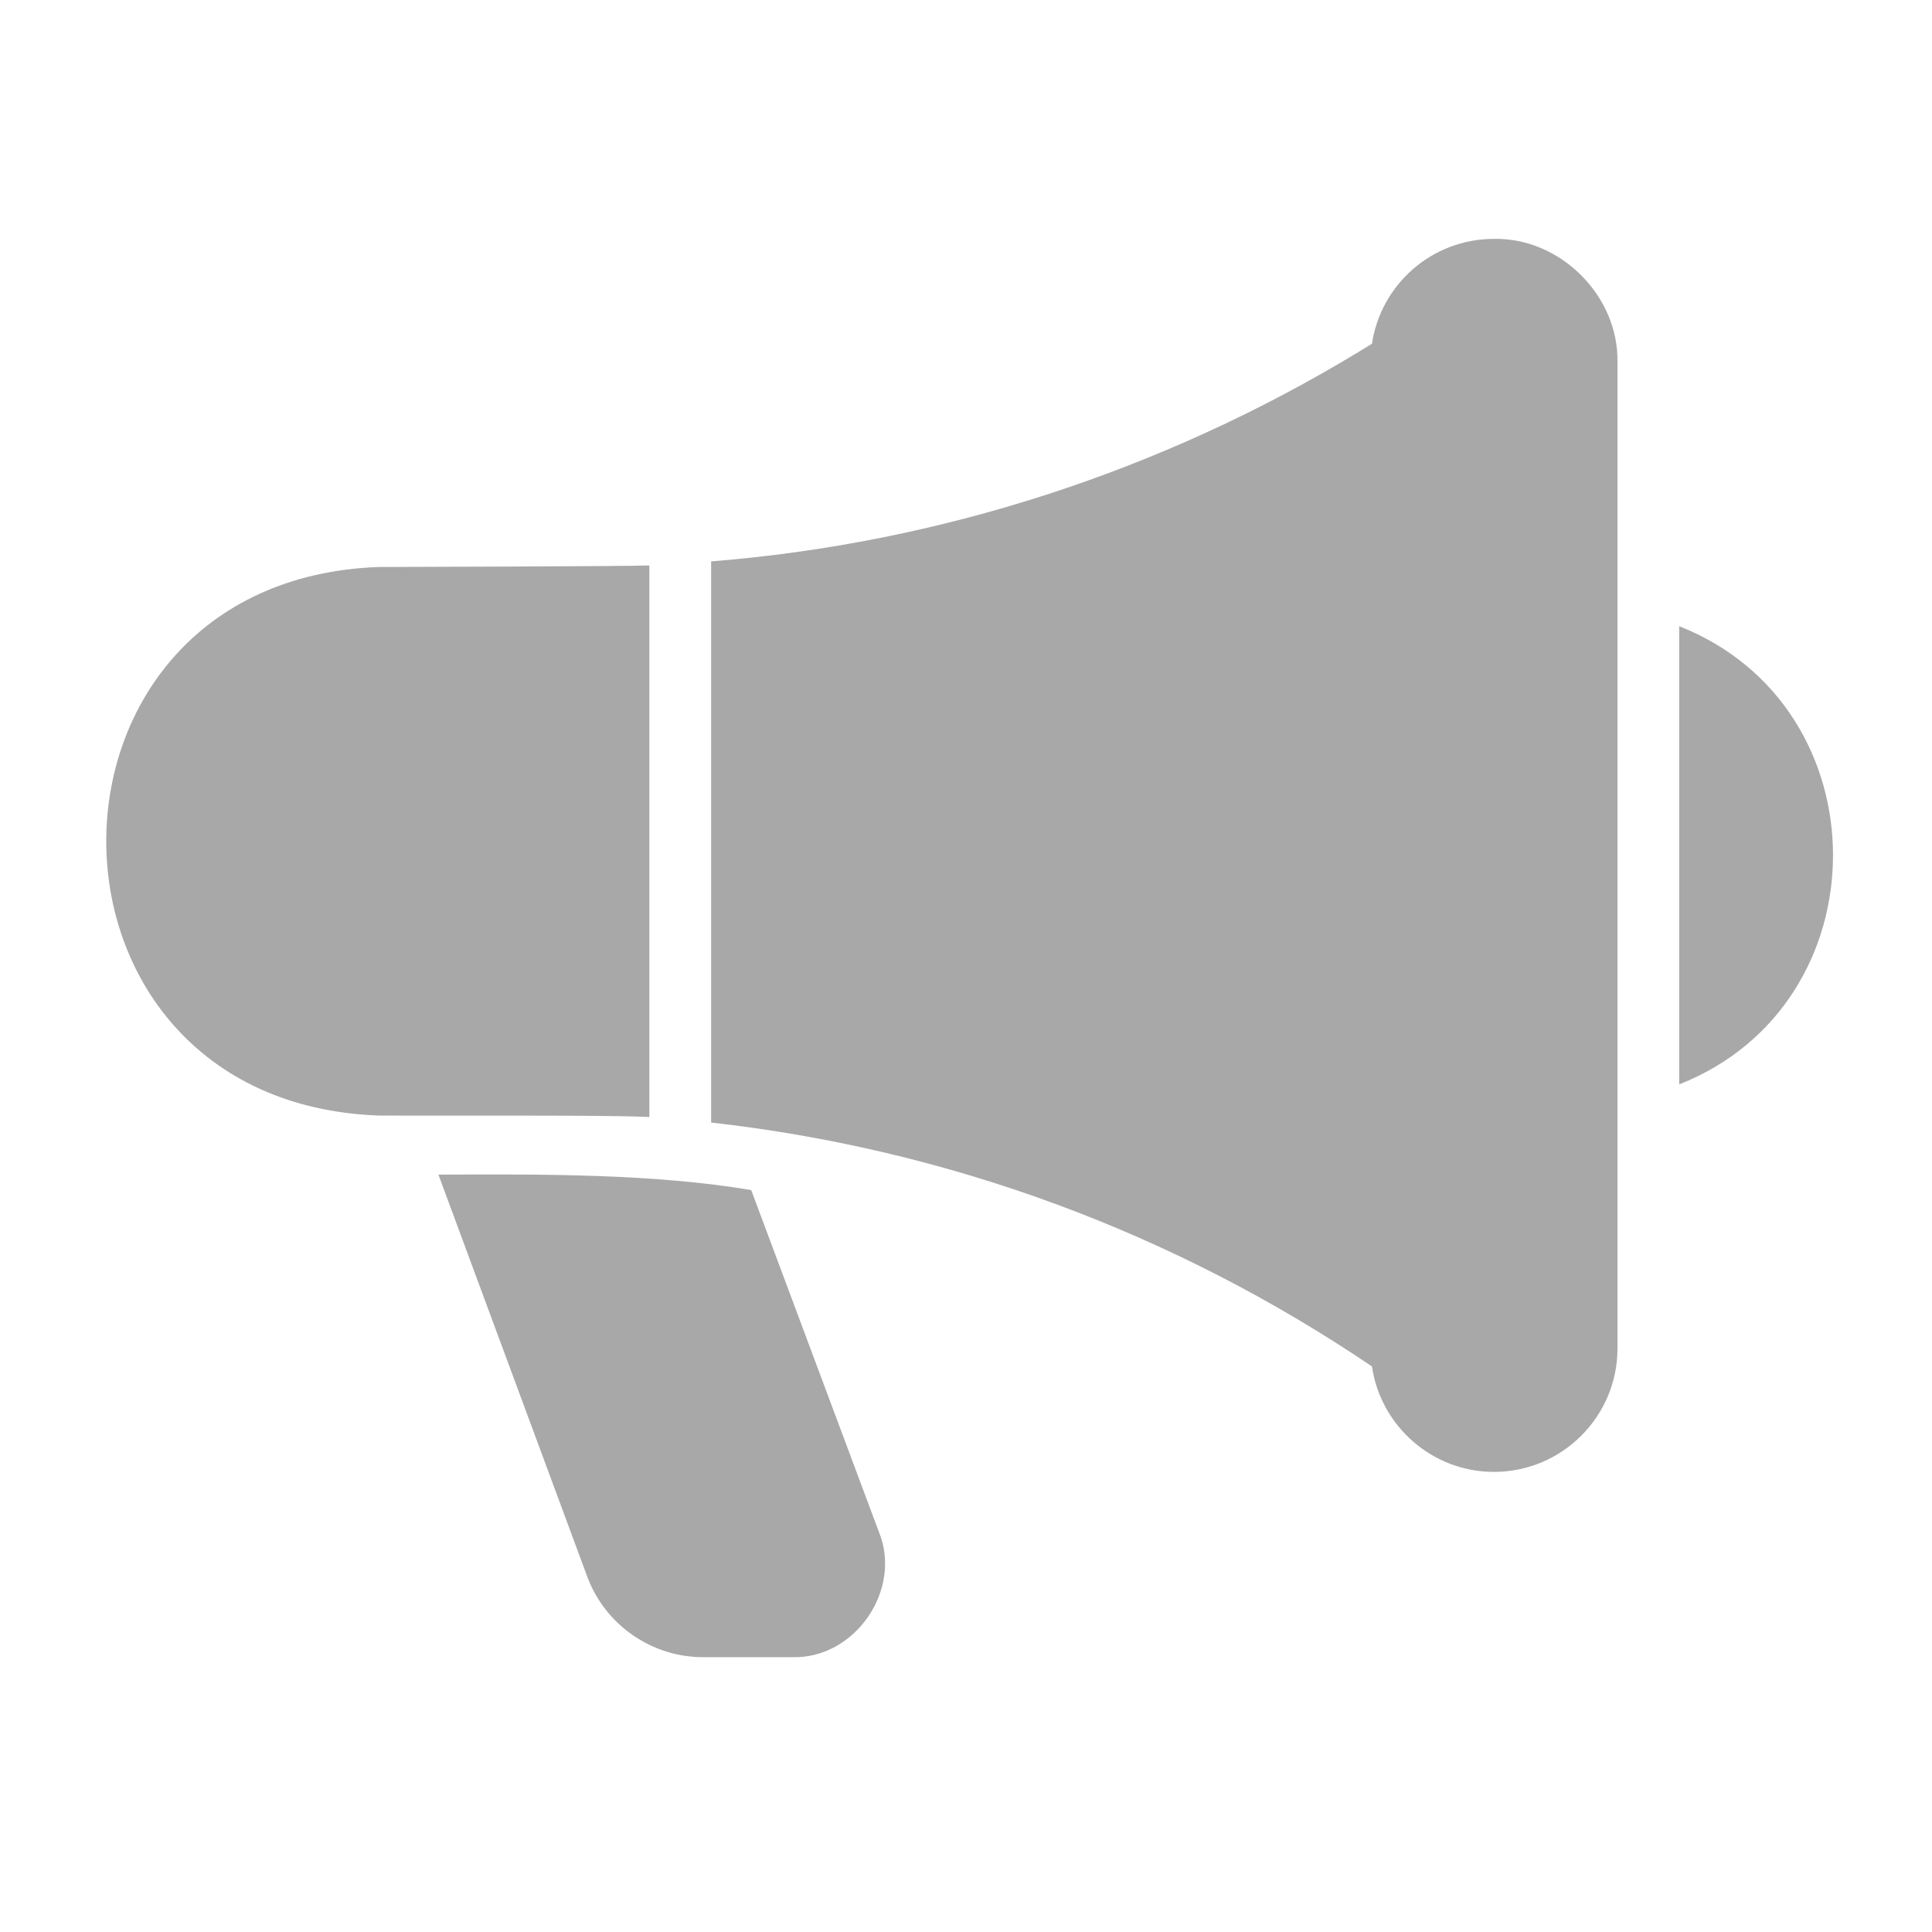 <svg width="40" height="40" viewBox="0 0 40 40" fill="none" xmlns="http://www.w3.org/2000/svg">
<path fill-rule="evenodd" clip-rule="evenodd" d="M30.93 4.946C29.652 4.946 28.59 5.884 28.405 7.116L28.124 7.289C24.045 9.759 19.454 11.246 14.723 11.623V23.241C19.61 23.79 24.286 25.503 28.405 28.291C28.584 29.523 29.652 30.474 30.93 30.474C32.343 30.474 33.488 29.325 33.488 27.921V7.499C33.514 6.126 32.306 4.918 30.93 4.946ZM34.766 12.965V22.451C39.013 20.777 39.011 14.637 34.766 12.965ZM9.17 24.319C11.227 24.31 13.539 24.3 15.553 24.639C15.553 24.639 18.2 31.725 18.2 31.725C18.683 32.922 17.698 34.347 16.404 34.31H14.556C13.488 34.31 12.529 33.64 12.159 32.644C12.159 32.644 9.077 24.32 9.077 24.32L9.17 24.319ZM13.444 11.707V23.127C12.892 23.095 10.886 23.096 9.391 23.098C8.699 23.098 8.116 23.099 7.838 23.096C0.322 22.82 0.319 12.016 7.838 11.739C7.838 11.739 13.055 11.726 13.444 11.707Z" fill="#A8A8A8"/>
</svg>
